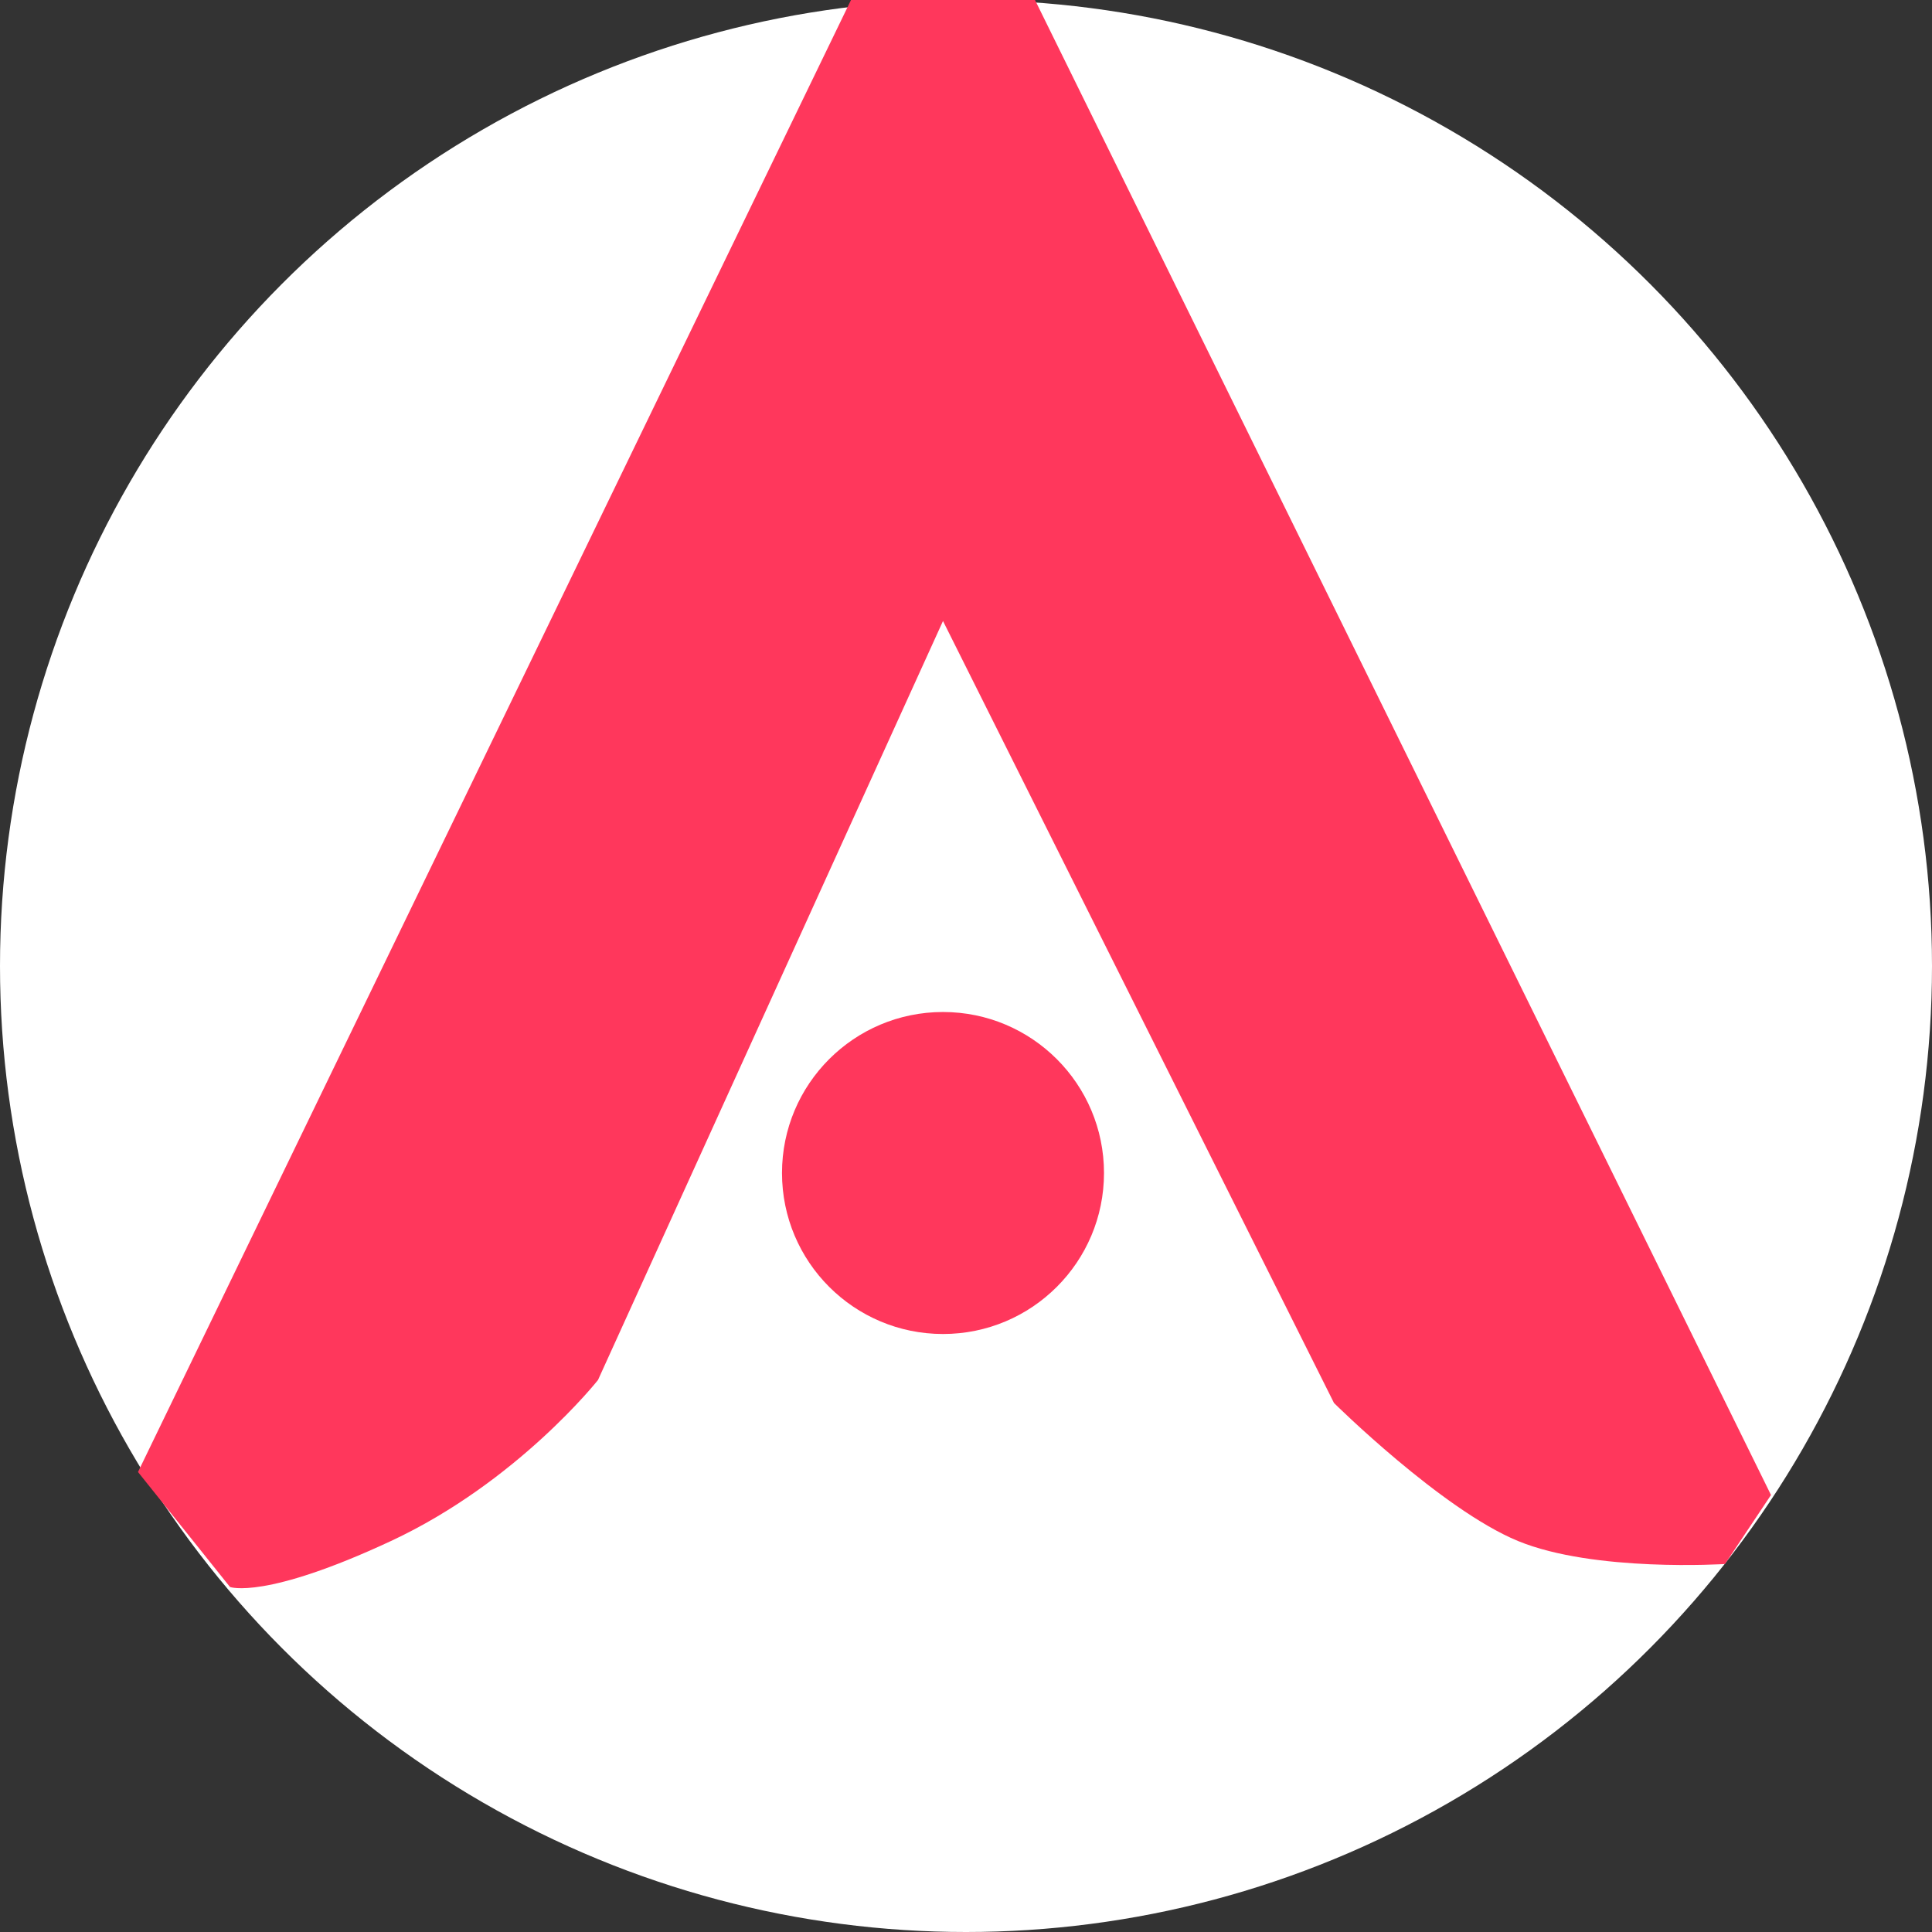 <svg width="42" height="42" viewBox="0 0 42 42" fill="none" xmlns="http://www.w3.org/2000/svg">
<rect x="0" y="0" width="42" height="42" fill="#333333" stroke="none"/>
<circle cx="21" cy="21" r="21" fill="white"/>
<path d="M3 32L18.5 0H22.5L38.5 32.5L37.5 34C37.5 34 34.66 34.183 33 33.5C31.34 32.817 29 30.5 29 30.5L20.5 13.5L13 30C13 30 11.25 32.217 8.5 33.5C5.75 34.783 5 34.5 5 34.5L3 32Z" fill="#FF375C"/>
<circle cx="20.5" cy="25.5" r="3.5" fill="#FF375C"/>
</svg>
